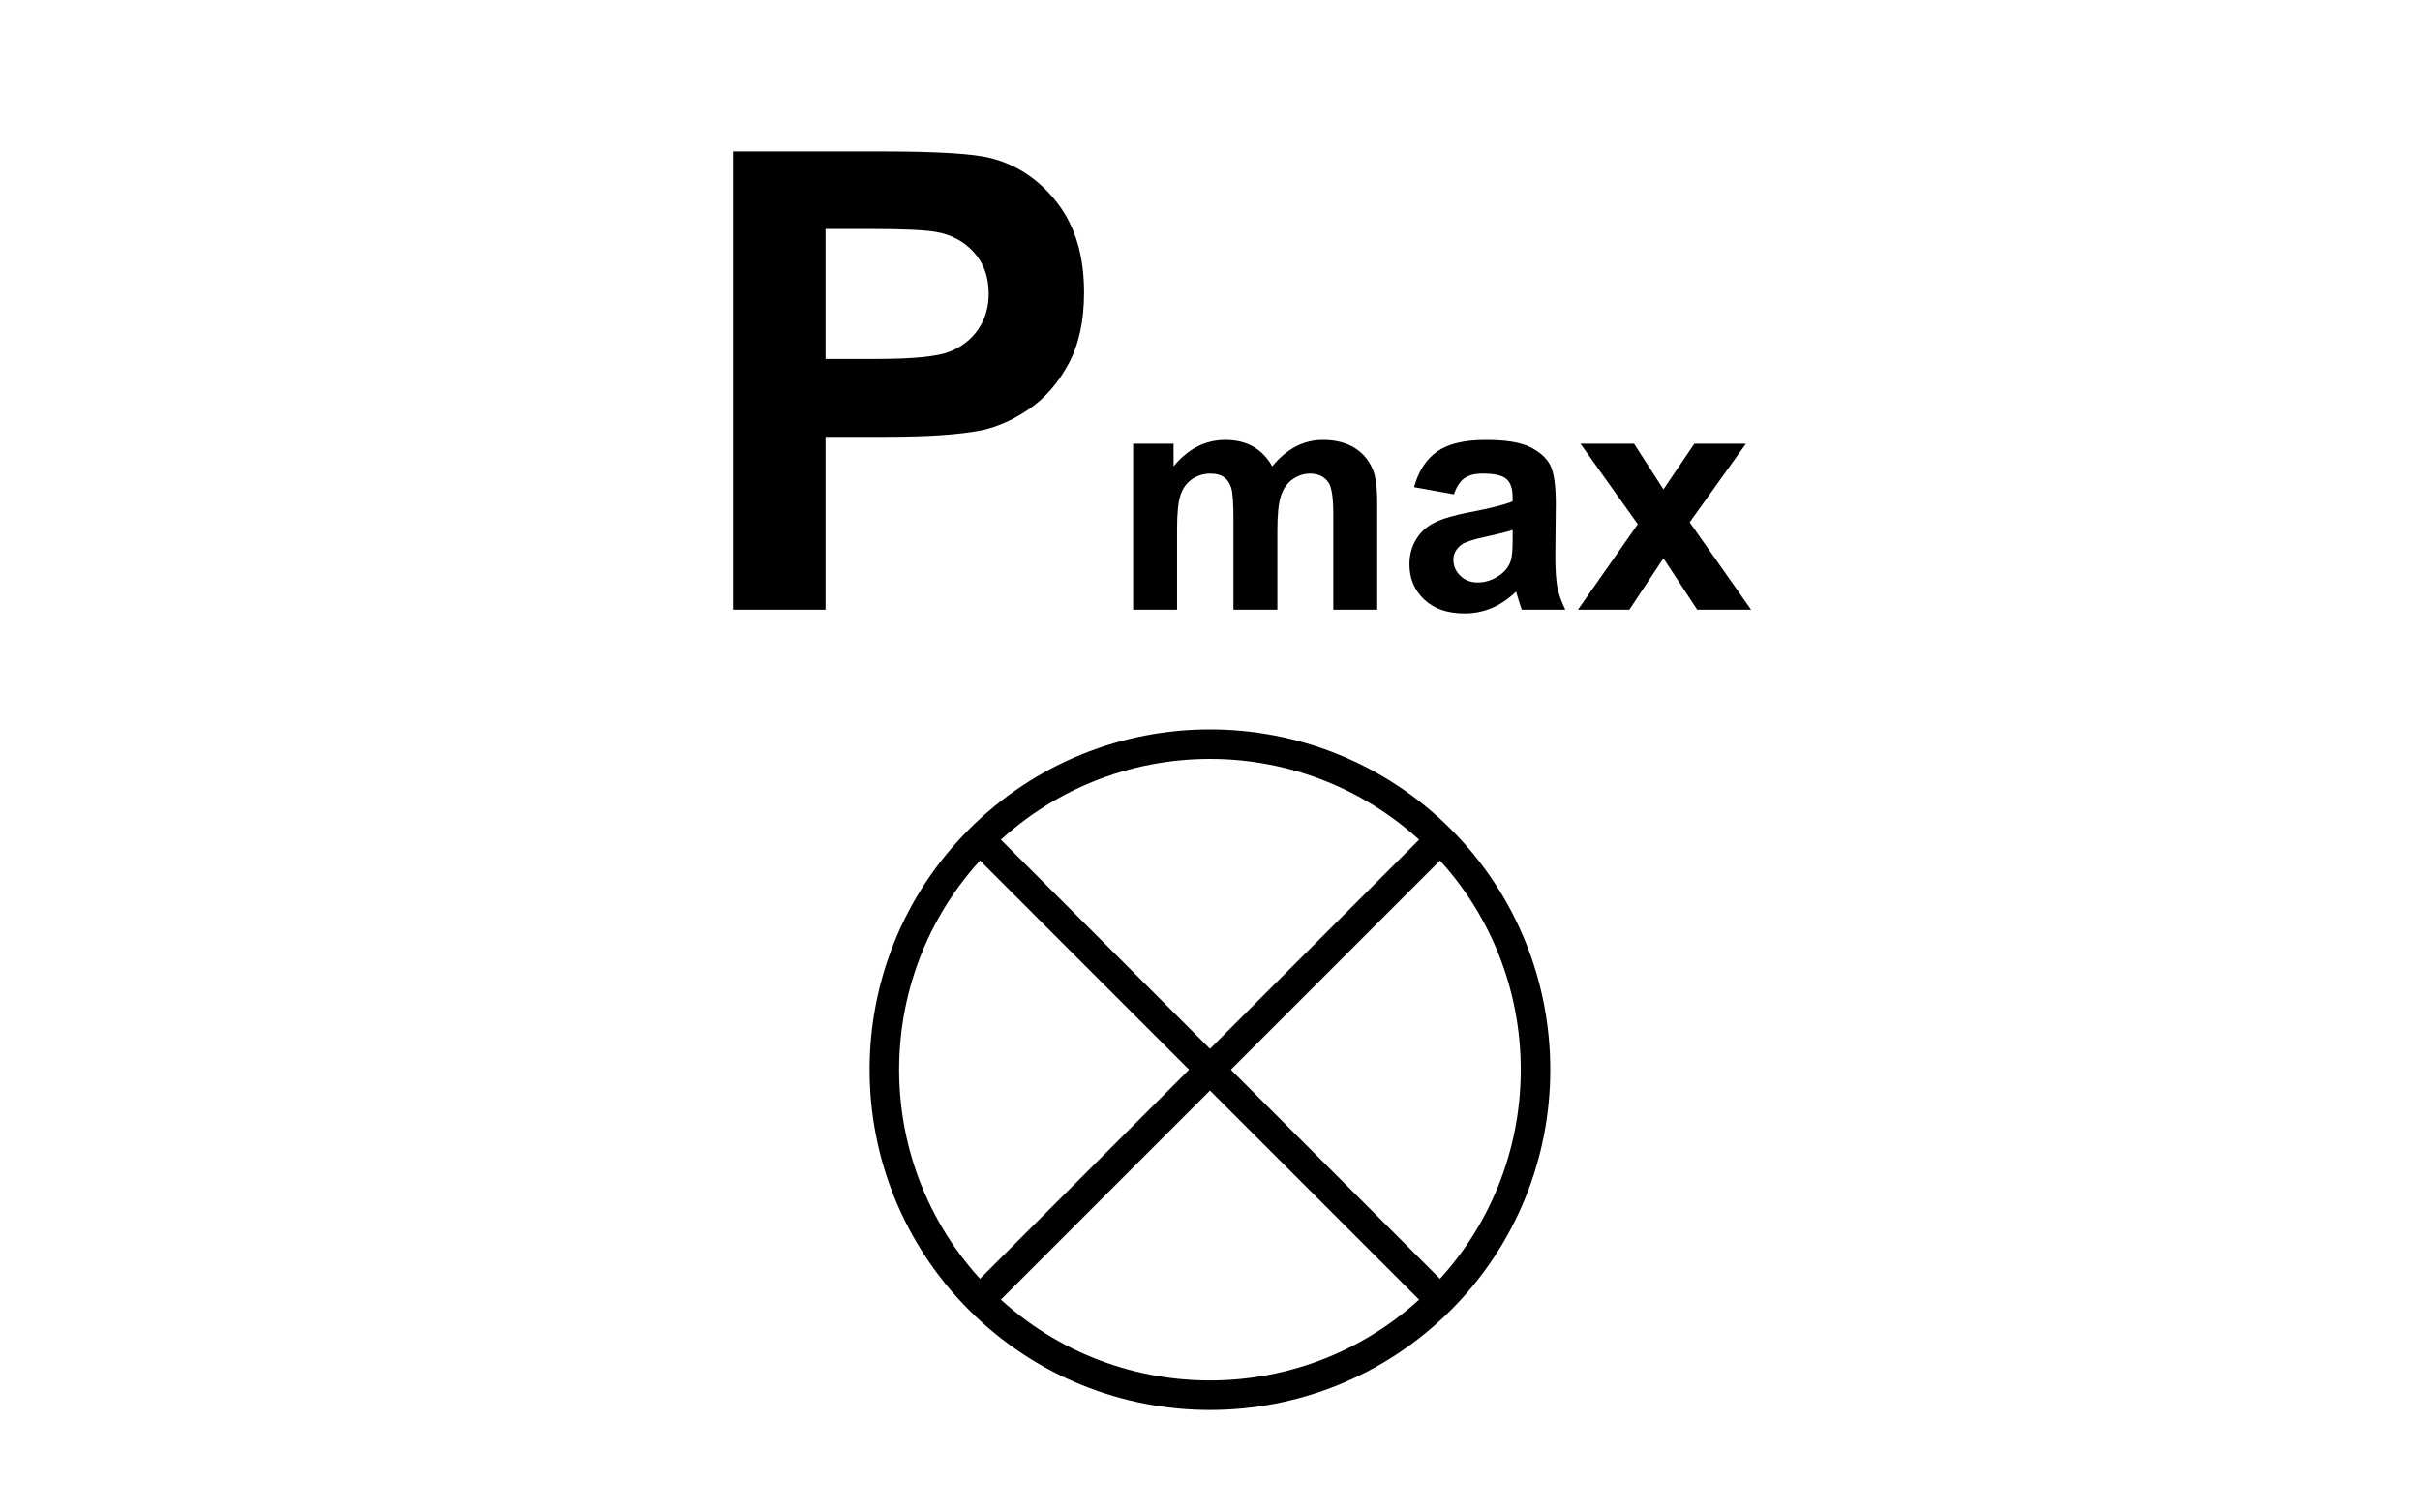 <?xml version="1.0" encoding="utf-8"?>
<!-- Generator: Adobe Illustrator 14.0.0, SVG Export Plug-In . SVG Version: 6.00 Build 43363)  -->
<!DOCTYPE svg PUBLIC "-//W3C//DTD SVG 1.1//EN" "http://www.w3.org/Graphics/SVG/1.1/DTD/svg11.dtd">
<svg version="1.1" id="Layer_1" xmlns="http://www.w3.org/2000/svg" xmlns:xlink="http://www.w3.org/1999/xlink" x="0px" y="0px"
	 width="80px" height="50px" viewBox="0 0 80 50" enable-background="new 0 0 80 50" xml:space="preserve">
<g>
	<path d="M24.231,20.155V5.005h4.909c1.86,0,3.073,0.076,3.638,0.228c0.868,0.228,1.595,0.722,2.181,1.483
		c0.585,0.761,0.878,1.745,0.878,2.95c0,0.93-0.169,1.712-0.506,2.346c-0.338,0.634-0.767,1.131-1.287,1.493
		c-0.521,0.362-1.049,0.601-1.586,0.718c-0.73,0.145-1.788,0.217-3.172,0.217H27.29v5.715H24.231z M27.29,7.568v4.299h1.674
		c1.206,0,2.011-0.079,2.418-0.237c0.406-0.159,0.725-0.407,0.956-0.744c0.23-0.337,0.346-0.73,0.346-1.178
		c0-0.551-0.162-1.006-0.486-1.364c-0.324-0.358-0.734-0.582-1.23-0.671c-0.365-0.069-1.099-0.104-2.201-0.104H27.29z"/>
</g>
<g>
	<path d="M37.458,14.668h1.338v0.749c0.479-0.582,1.049-0.873,1.711-0.873c0.351,0,0.655,0.072,0.914,0.217
		c0.258,0.145,0.47,0.363,0.636,0.656c0.24-0.292,0.501-0.511,0.779-0.656c0.279-0.145,0.577-0.217,0.895-0.217
		c0.403,0,0.744,0.082,1.022,0.246c0.279,0.164,0.487,0.404,0.626,0.721c0.1,0.234,0.149,0.613,0.149,1.137v3.508h-1.452v-3.136
		c0-0.544-0.05-0.896-0.149-1.054c-0.135-0.207-0.341-0.31-0.62-0.31c-0.203,0-0.395,0.062-0.573,0.186
		c-0.18,0.124-0.309,0.306-0.388,0.545c-0.079,0.239-0.119,0.617-0.119,1.134v2.635h-1.452v-3.007c0-0.534-0.025-0.878-0.077-1.033
		s-0.132-0.271-0.24-0.346s-0.256-0.114-0.442-0.114c-0.224,0-0.425,0.061-0.604,0.181s-0.307,0.294-0.385,0.521
		c-0.078,0.228-0.116,0.604-0.116,1.132v2.666h-1.452V14.668z"/>
	<path d="M48.062,16.342l-1.317-0.238c0.147-0.53,0.402-0.923,0.765-1.178c0.361-0.255,0.898-0.382,1.611-0.382
		c0.648,0,1.13,0.077,1.447,0.23c0.316,0.153,0.54,0.348,0.669,0.584s0.194,0.669,0.194,1.299l-0.016,1.695
		c0,0.482,0.022,0.838,0.069,1.067s0.134,0.475,0.261,0.736h-1.437c-0.037-0.096-0.084-0.239-0.139-0.429
		c-0.024-0.086-0.042-0.143-0.052-0.17c-0.248,0.241-0.514,0.422-0.796,0.542c-0.282,0.12-0.584,0.181-0.904,0.181
		c-0.565,0-1.01-0.153-1.336-0.46c-0.325-0.307-0.488-0.694-0.488-1.163c0-0.31,0.074-0.586,0.223-0.829
		c0.147-0.243,0.355-0.429,0.622-0.558c0.268-0.129,0.652-0.242,1.155-0.338c0.679-0.127,1.148-0.246,1.41-0.356V16.43
		c0-0.279-0.068-0.478-0.206-0.597c-0.139-0.119-0.398-0.178-0.78-0.178c-0.259,0-0.46,0.051-0.604,0.152
		C48.268,15.909,48.151,16.087,48.062,16.342z M50.004,17.52c-0.186,0.062-0.48,0.136-0.884,0.222
		c-0.402,0.086-0.666,0.17-0.79,0.253c-0.189,0.134-0.284,0.305-0.284,0.511c0,0.204,0.076,0.379,0.228,0.527
		s0.344,0.222,0.578,0.222c0.262,0,0.512-0.086,0.75-0.258c0.175-0.131,0.291-0.291,0.346-0.48c0.038-0.124,0.057-0.36,0.057-0.708
		V17.52z"/>
	<path d="M52.163,20.155l1.979-2.826l-1.896-2.661h1.772l0.972,1.509l1.022-1.509h1.705l-1.86,2.599l2.031,2.888h-1.783l-1.115-1.7
		l-1.127,1.7H52.163z"/>
</g>
<g>
	<defs>
		<rect id="SVGID_1_" x="15" y="0" width="50" height="50"/>
	</defs>
	<clipPath id="SVGID_2_">
		<use xlink:href="#SVGID_1_"  overflow="visible"/>
	</clipPath>
	<path clip-path="url(#SVGID_2_)" fill="none" stroke="#000000" stroke-width="0.976" stroke-miterlimit="22.926" d="M32.389,27.75
		c4.202-4.2,11.015-4.2,15.222,0c4.2,4.201,4.2,11.018,0,15.222c-4.207,4.201-11.02,4.201-15.222,0
		C28.183,38.768,28.183,31.951,32.389,27.75z"/>
	
		<line clip-path="url(#SVGID_2_)" fill="none" stroke="#000000" stroke-width="0.976" stroke-miterlimit="22.926" x1="32.389" y1="27.75" x2="47.61" y2="42.972"/>
	
		<line clip-path="url(#SVGID_2_)" fill="none" stroke="#000000" stroke-width="0.976" stroke-miterlimit="22.926" x1="32.389" y1="42.972" x2="47.61" y2="27.75"/>
</g>
</svg>

